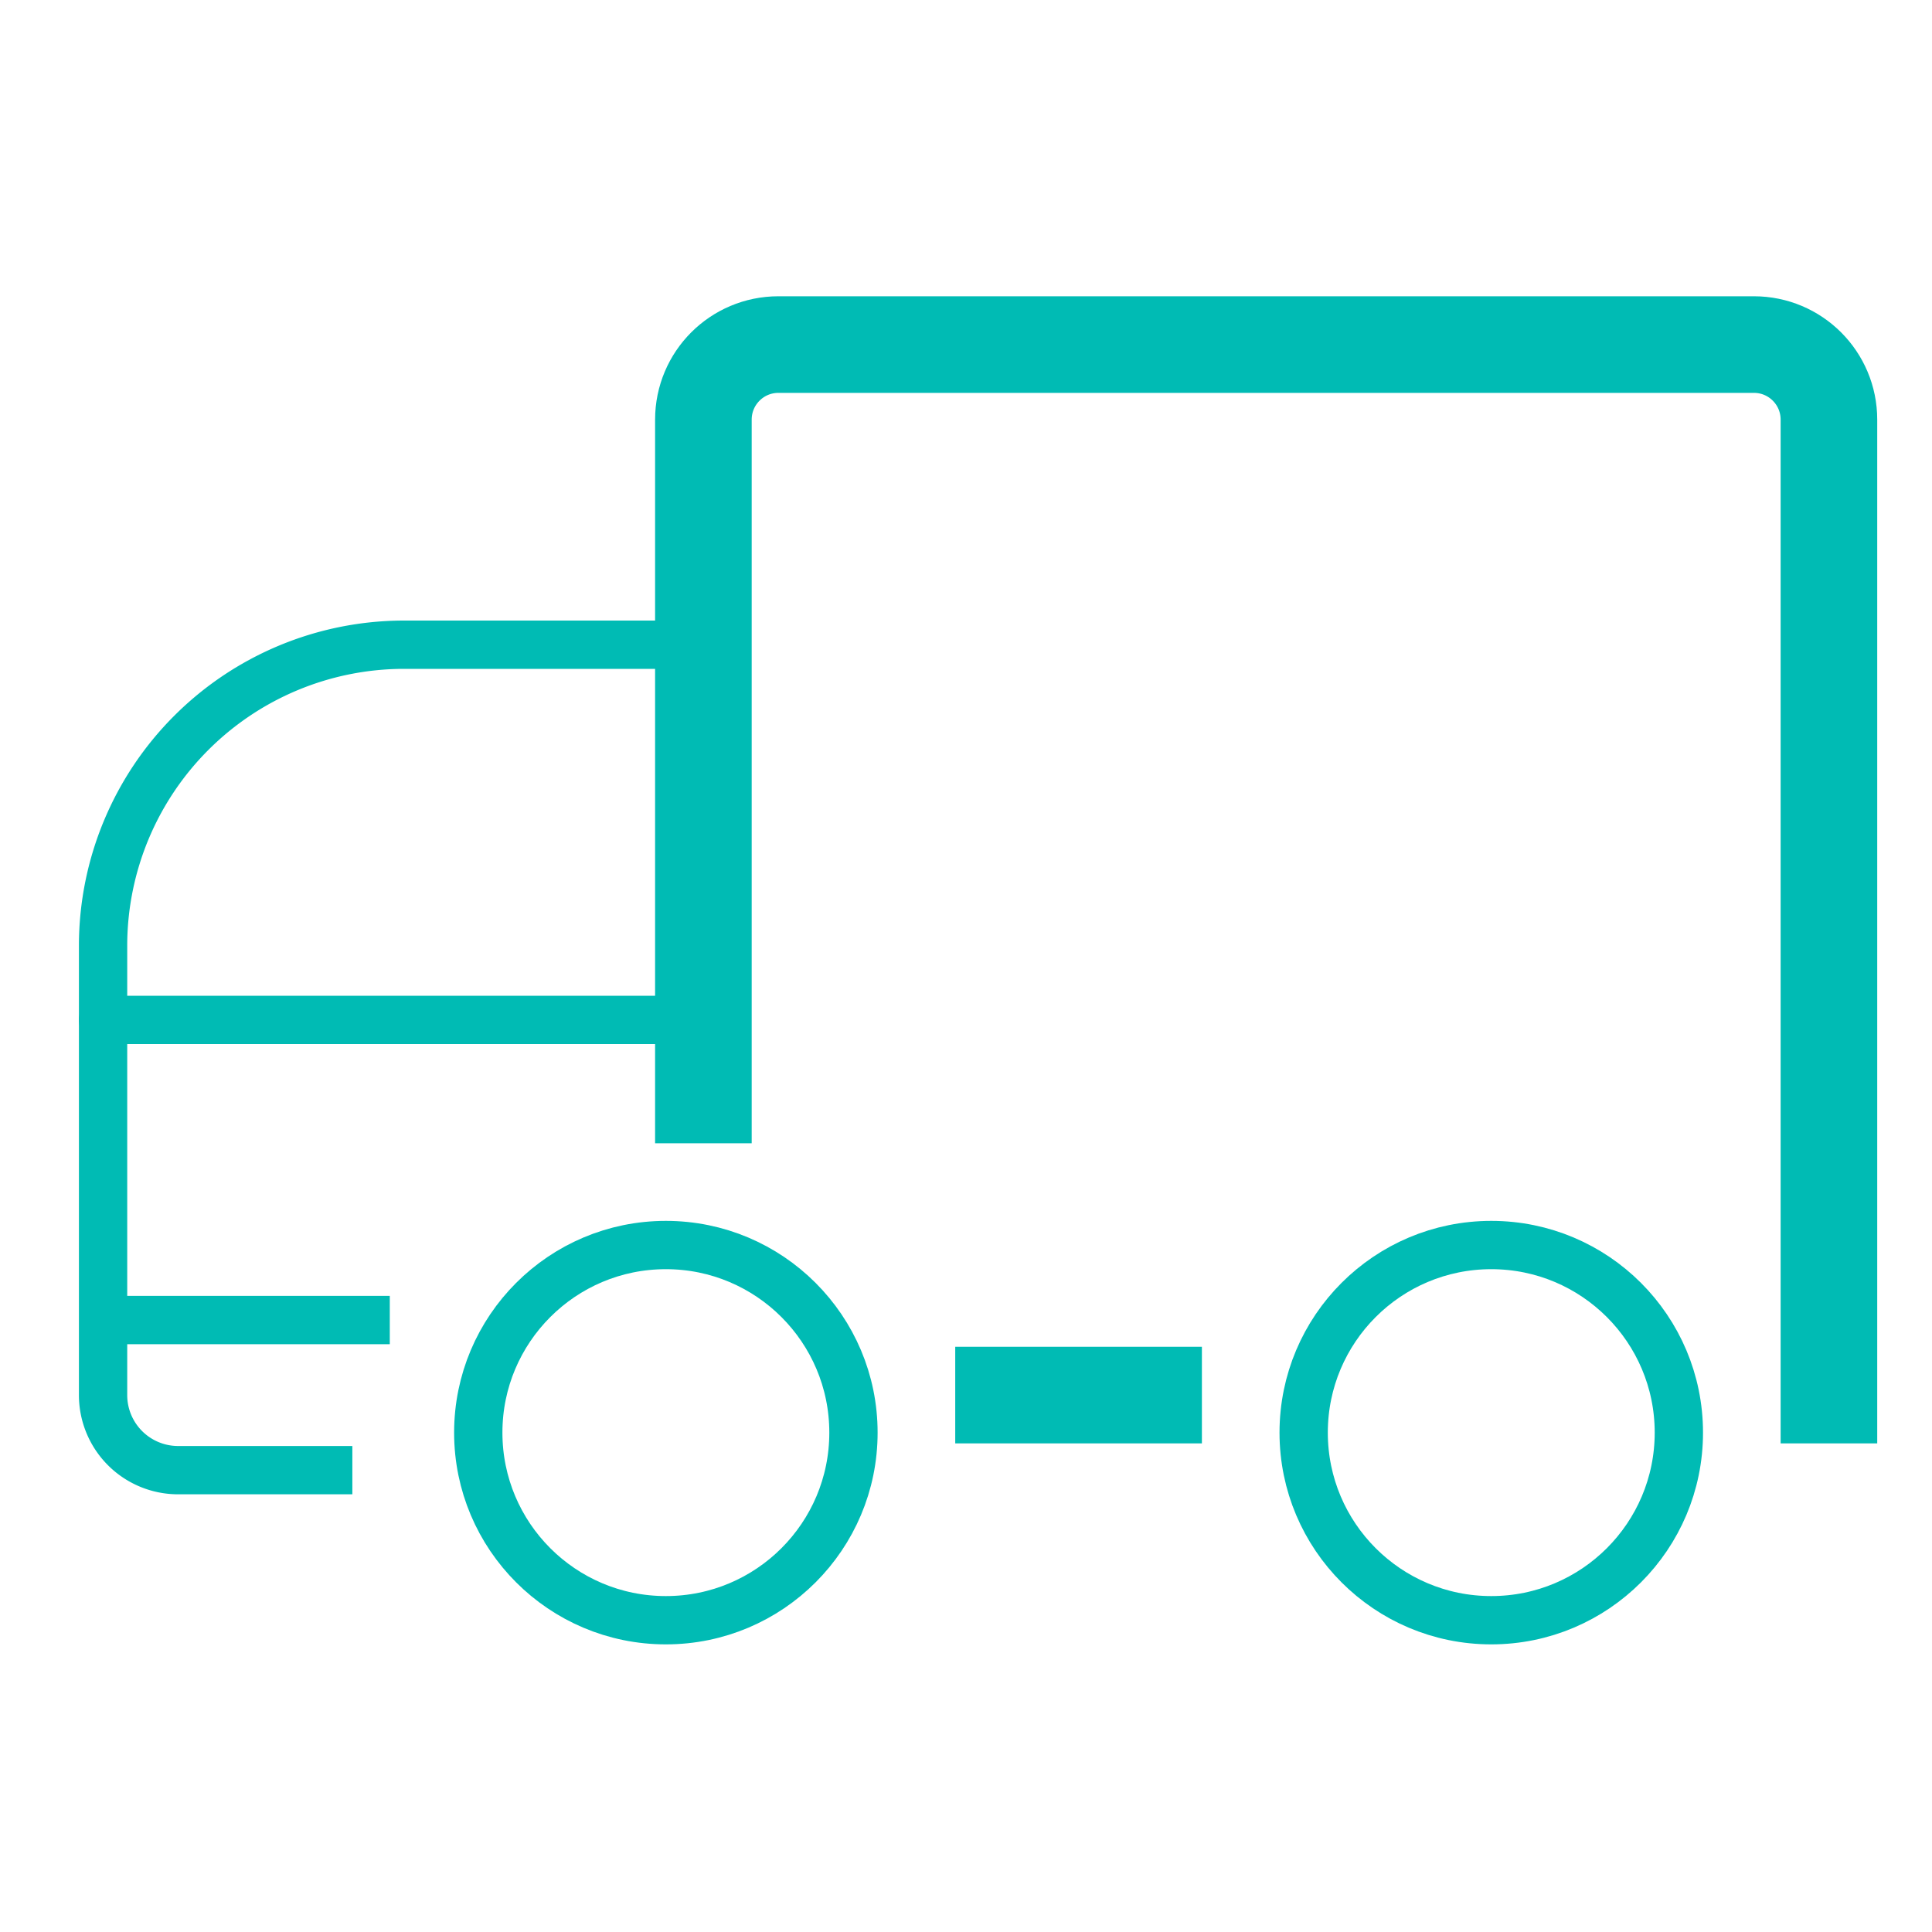 <svg width="40" height="40" xmlns="http://www.w3.org/2000/svg"><g transform="translate(2 7)" stroke="#00BBB4" fill="none" fill-rule="evenodd" stroke-linejoin="round"><circle stroke-linecap="round" cx="11.786" cy="22.661" r="3.884"/><circle stroke-linecap="round" cx="28.875" cy="22.661" r="3.884"/><path d="M12.563 15.67V1.688c0-.859.695-1.554 1.553-1.554h20.197c.858 0 1.553.695 1.553 1.554v20.196m-17.089 0h3.107" stroke-width="2" stroke-linecap="square"/><path d="M4.795 23.438H1.688a1.554 1.554 0 0 1-1.554-1.554v-9.322a6.234 6.234 0 0 1 6.214-6.214h6.215M.134 20.33H5.57" stroke-linecap="square"/><path d="M.134 14.116h12.428" stroke-linecap="round"/></g></svg>